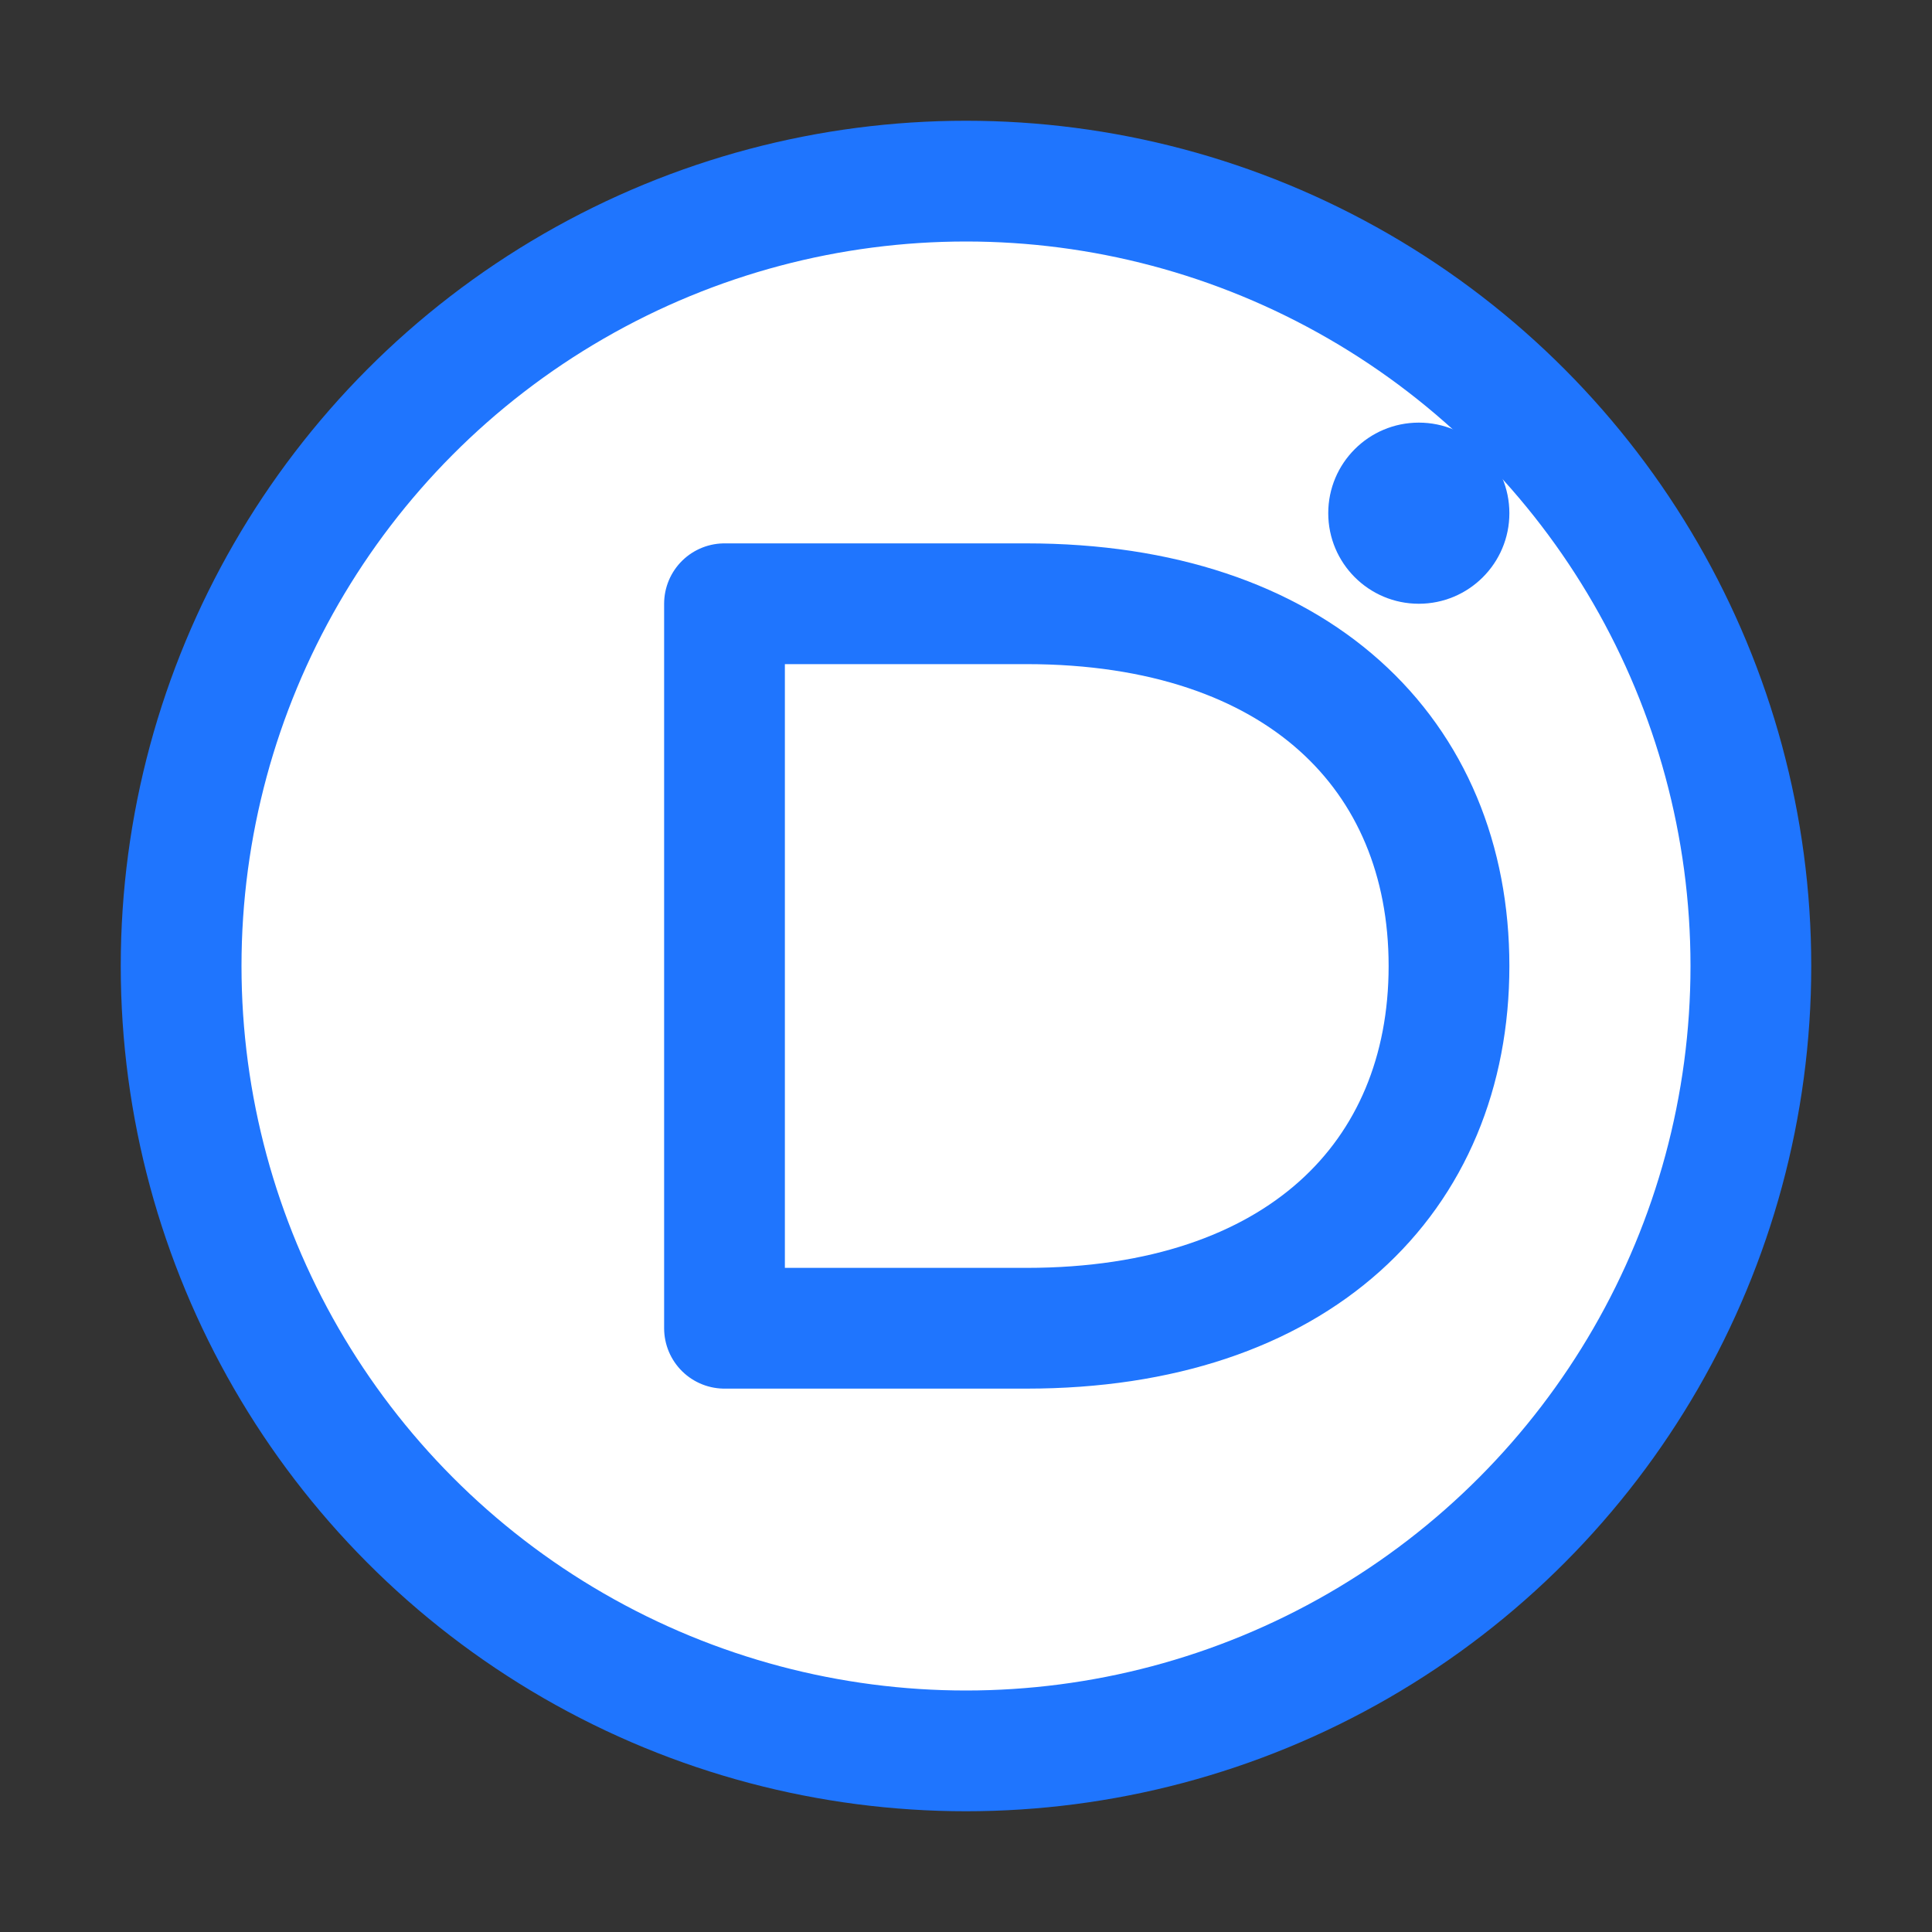 <svg width="64" height="64" viewBox="0 0 64 64" xmlns="http://www.w3.org/2000/svg" role="img" aria-label="Dezifi favicon">
  <rect x="0" y="0" width="64" height="64" fill="#333333" stroke="none"/>
  <circle cx="32" cy="32" r="26" fill="#FFFFFF" stroke="#1F75FE" stroke-width="4"/>
  <path d="M24 20h10c9 0 14 5 14 12s-5 12-14 12H24V20z" fill="none" stroke="#1F75FE" stroke-width="4" stroke-linecap="round" stroke-linejoin="round"/>
  <circle cx="47" cy="17" r="3" fill="#1F75FE"/>
</svg>
